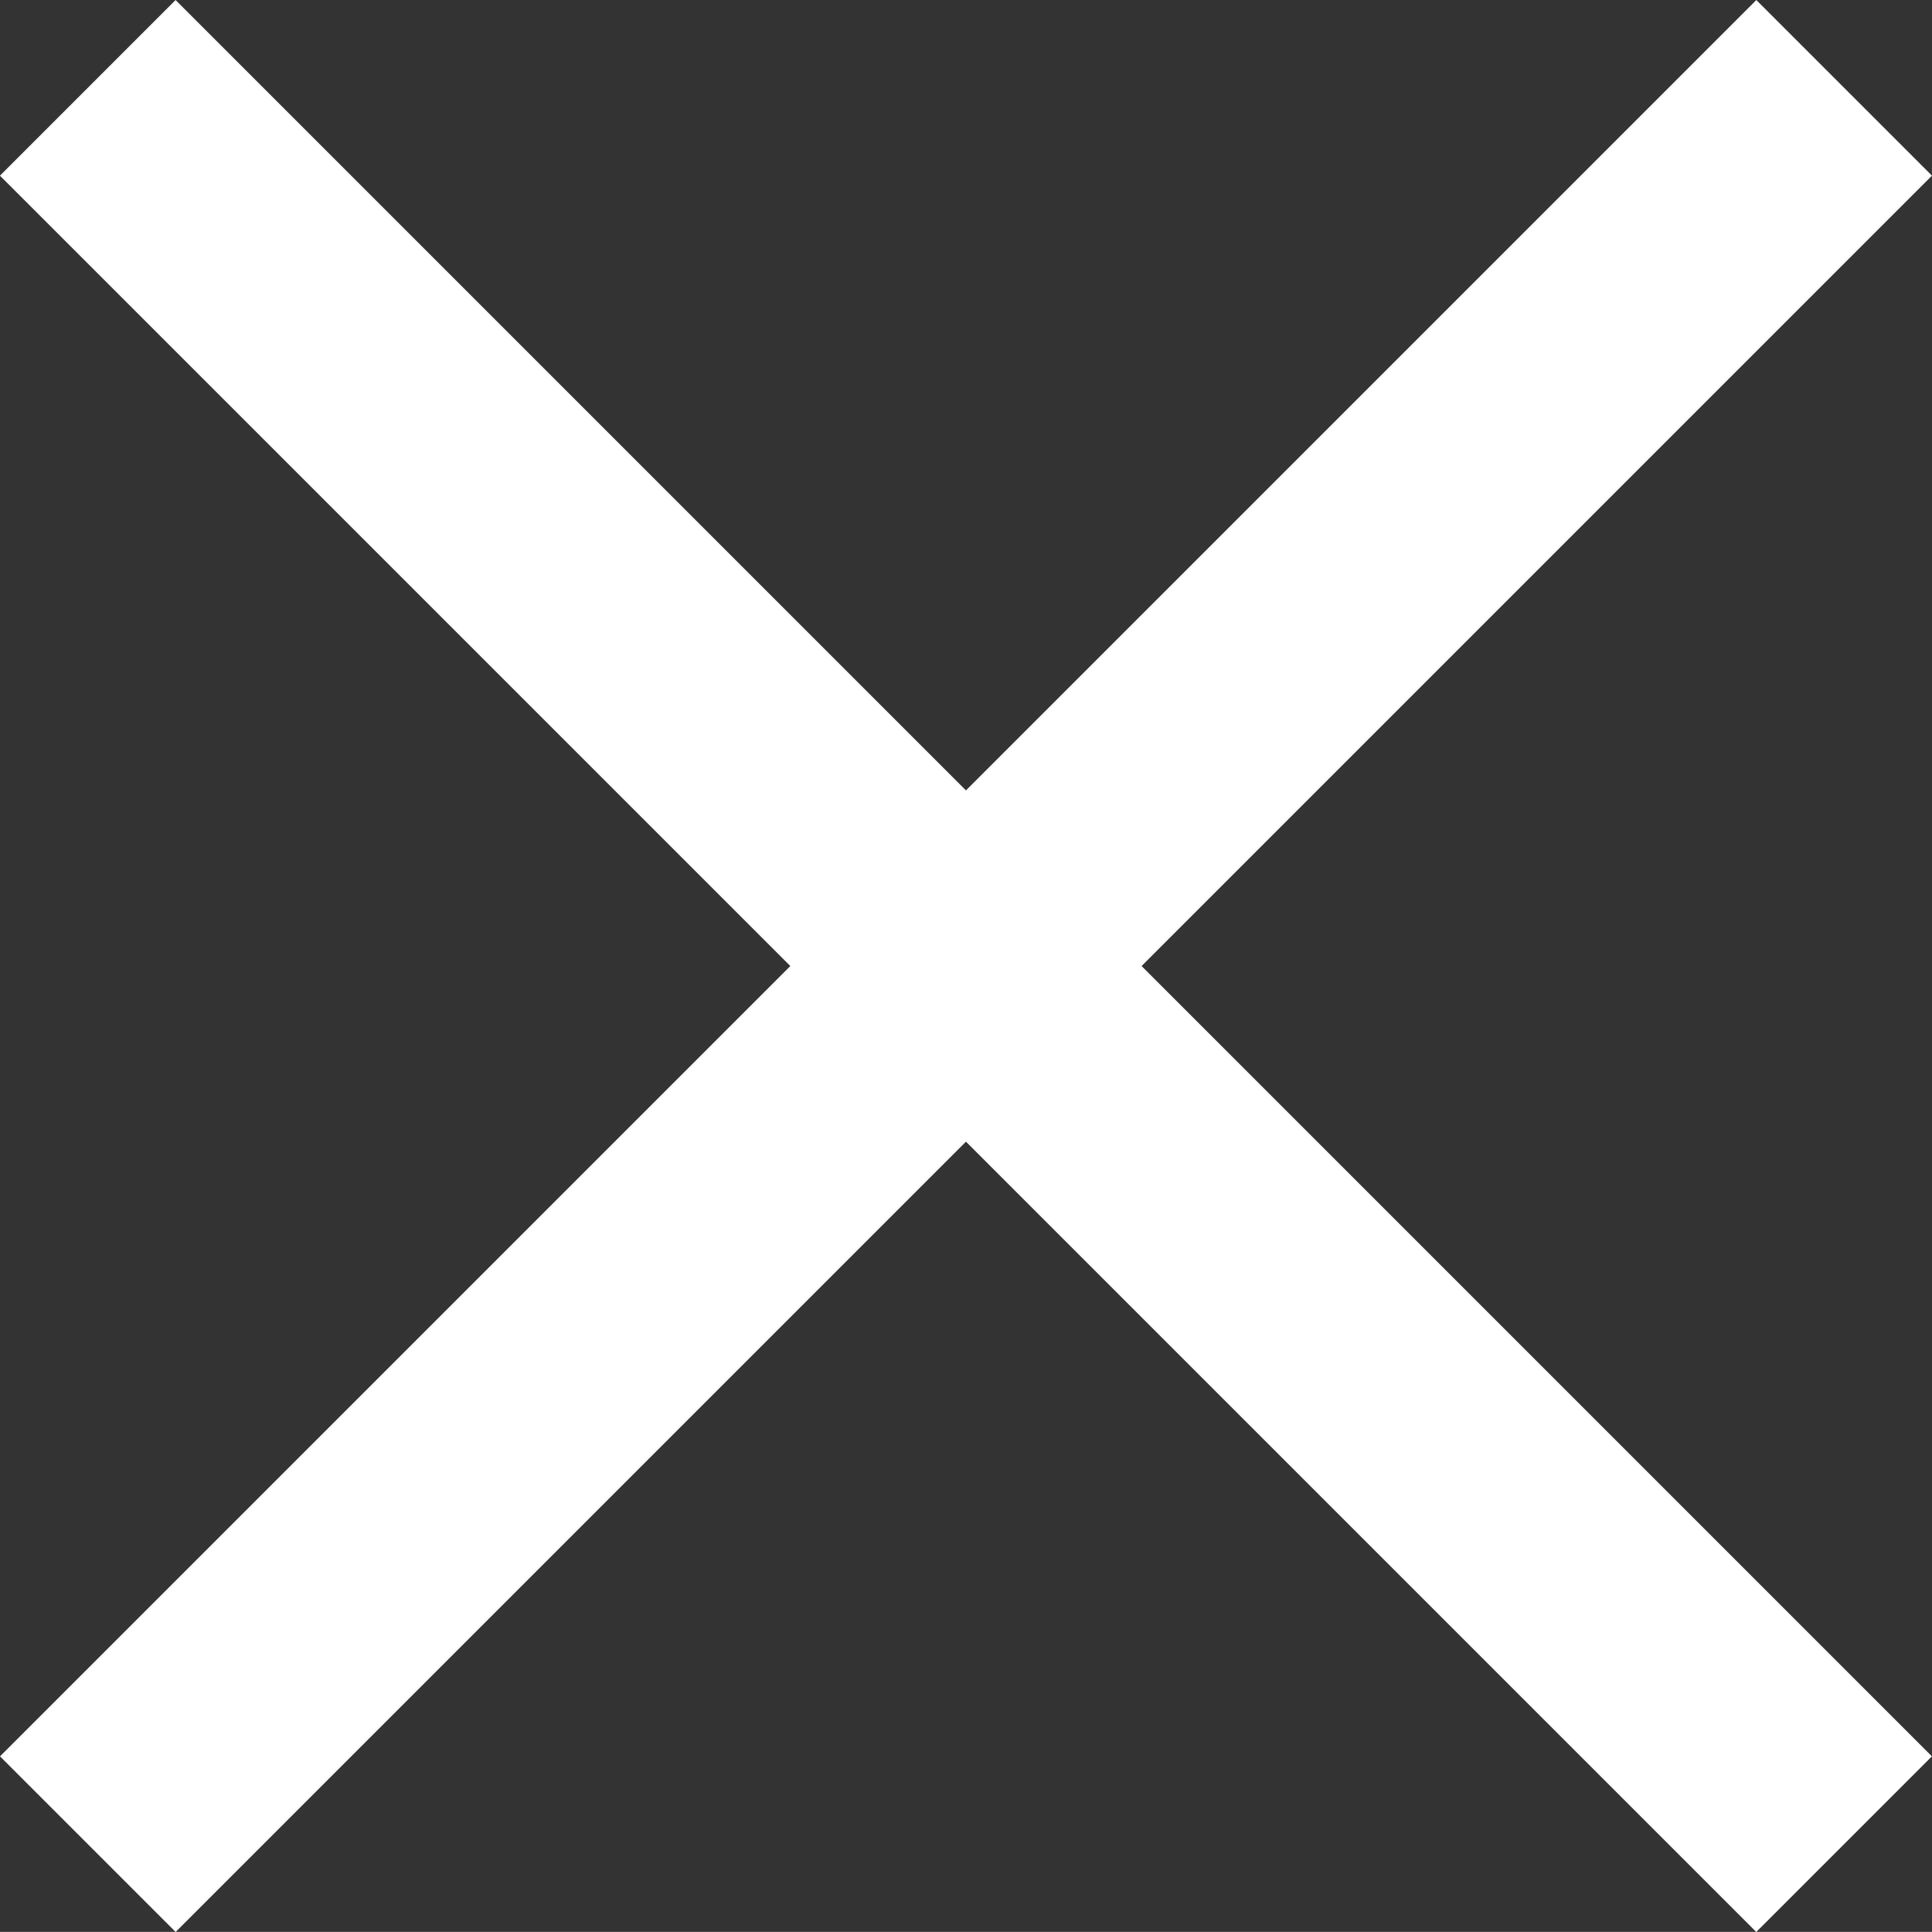 <svg xmlns="http://www.w3.org/2000/svg" width="23.335" height="23.334" viewBox="0 0 23.335 23.334">
  <rect x="0" y="0" width="23.335" height="23.334" fill="#333333" stroke="none"/>
  <g id="グループ_651" data-name="グループ 651" transform="translate(-460.833 -9243.833)">
    <line id="線_43" data-name="線 43" x2="30" transform="translate(461.893 9244.894) rotate(45)" fill="none" stroke="#fff" stroke-width="3"/>
    <line id="線_44" data-name="線 44" x2="30" transform="translate(483.107 9244.894) rotate(135)" fill="none" stroke="#fff" stroke-width="3"/>
  </g>
</svg>
